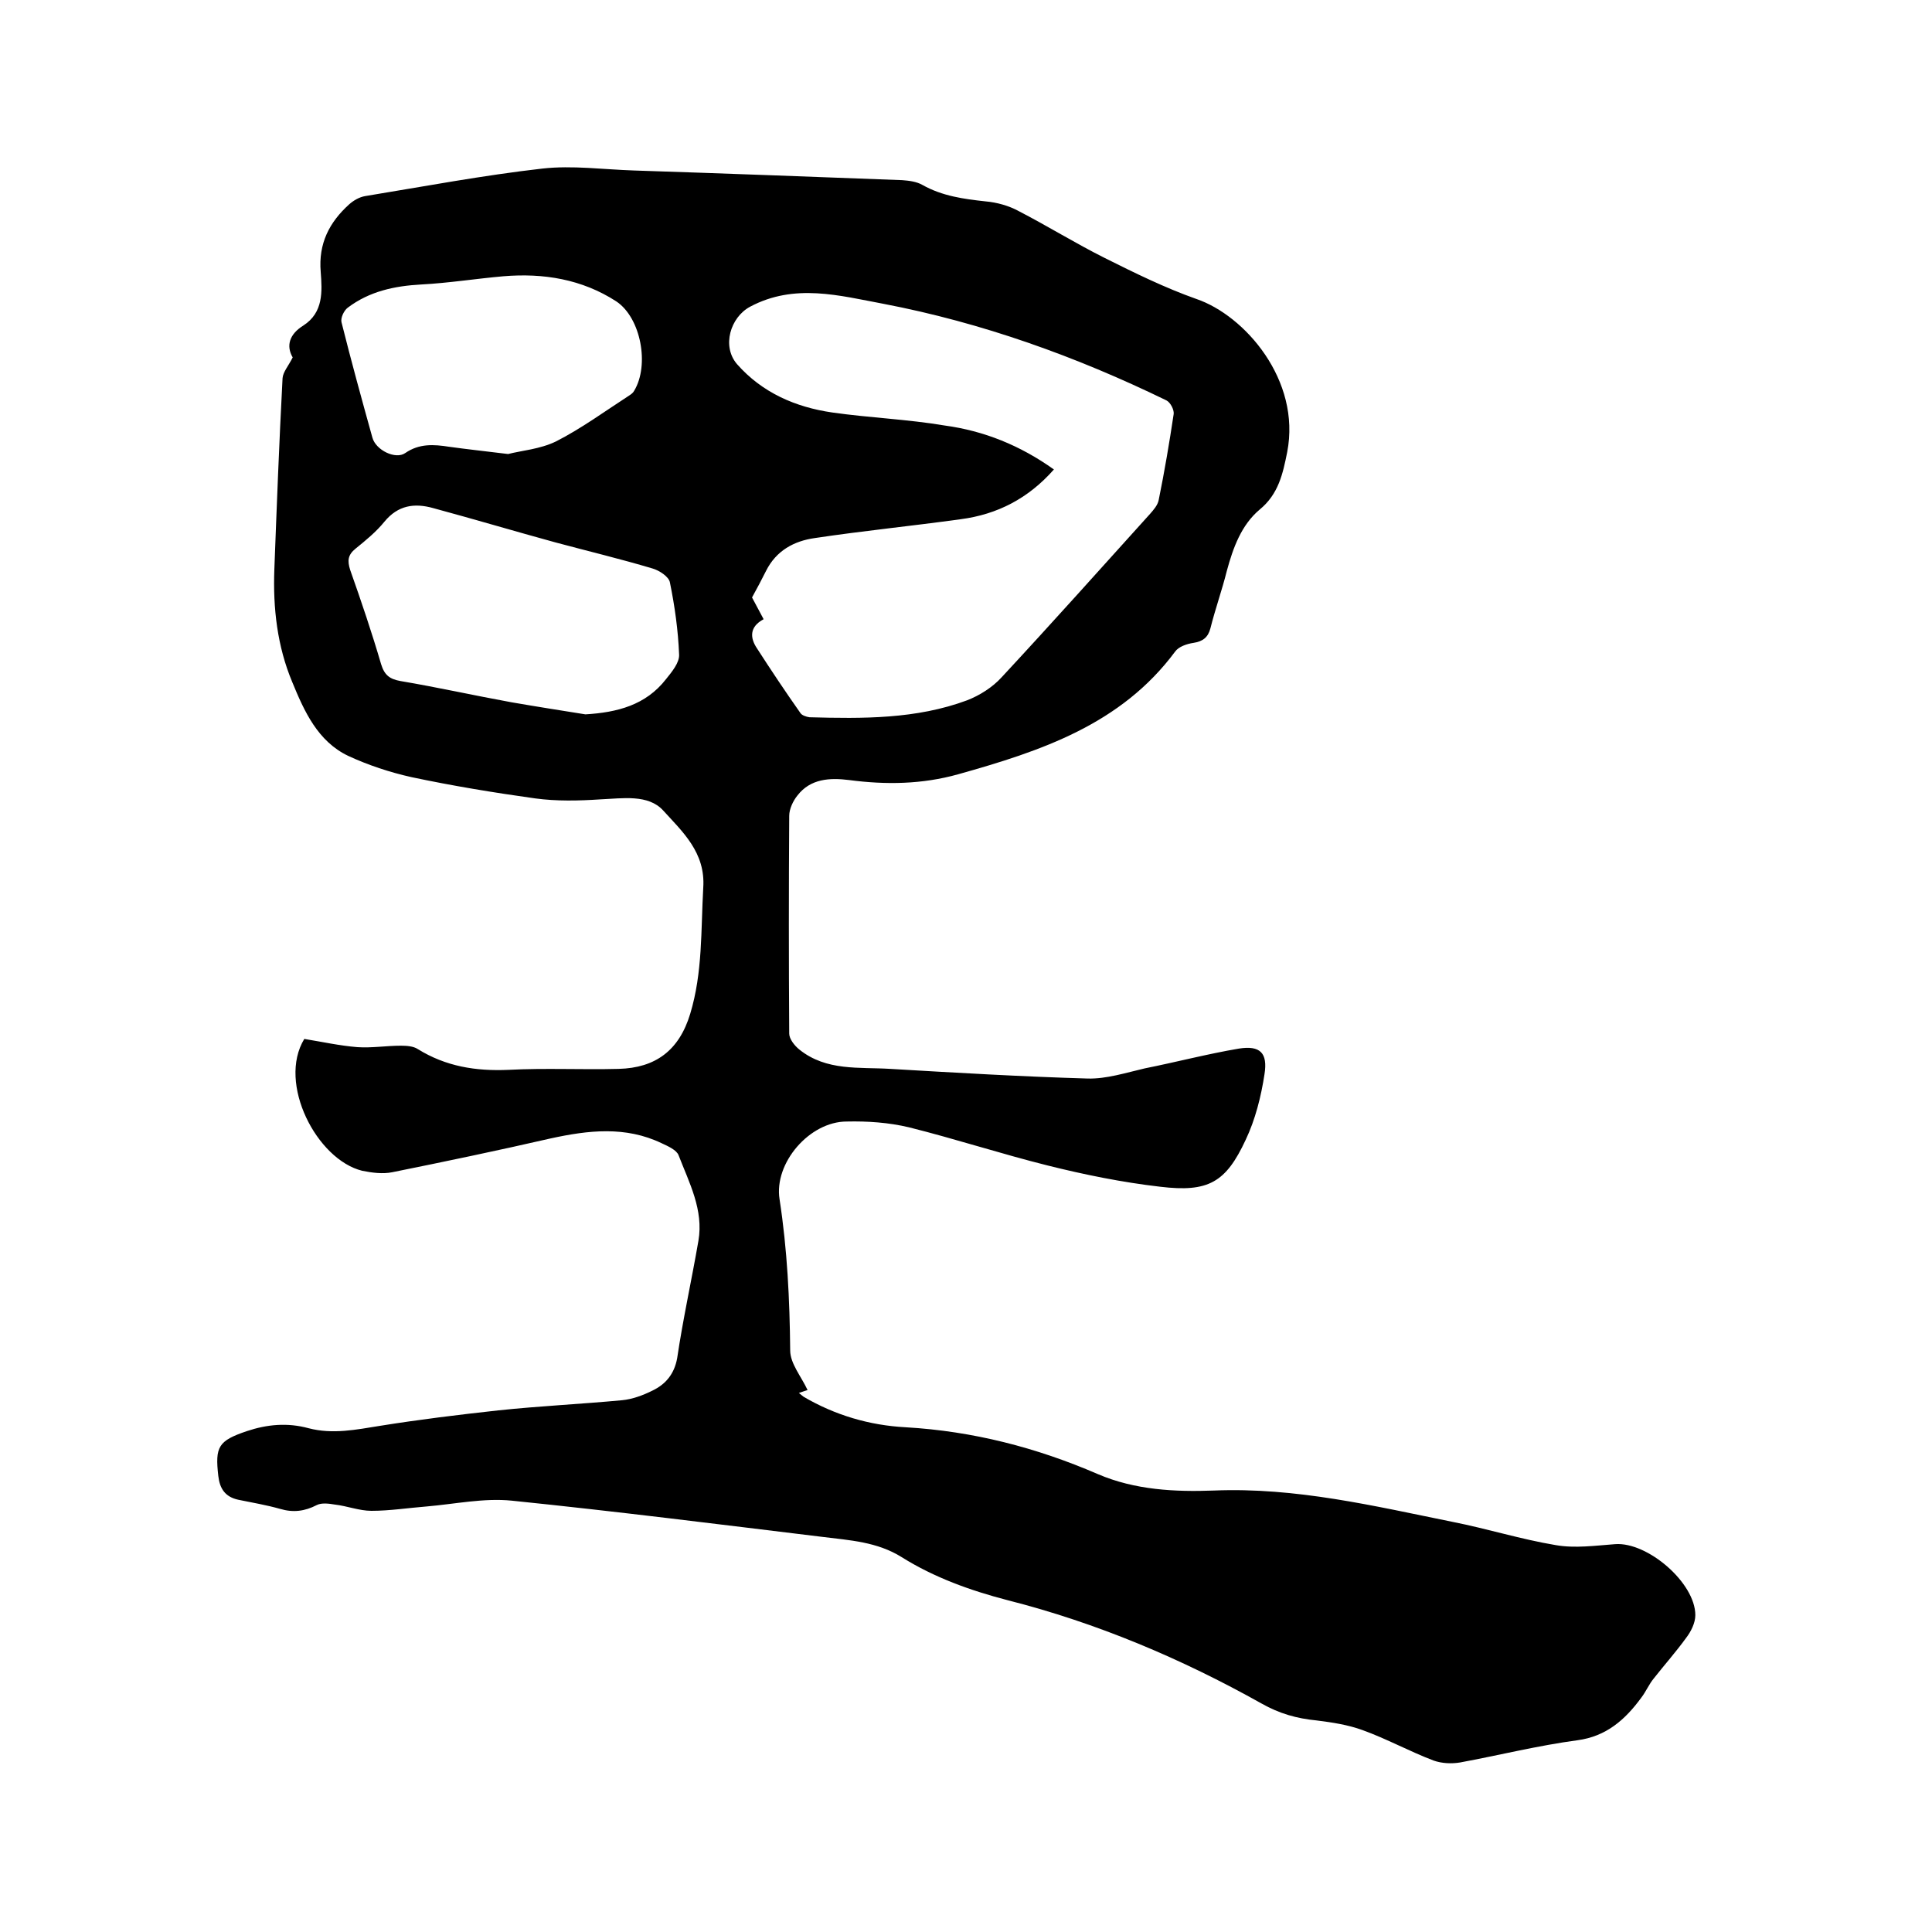 <svg enable-background="new 0 0 400 400" viewBox="0 0 400 400" xmlns="http://www.w3.org/2000/svg"><path d="m63 215.1c3.7.6 7.3 1.4 11 1.7 3 .2 6-.3 9-.3 1.2 0 2.6.1 3.5.7 5.8 3.6 12 4.6 18.8 4.3 7.6-.4 15.2 0 22.8-.2s12.5-3.8 14.8-11.4c2.6-8.6 2.2-17.3 2.7-26.1.5-7.3-4.3-11.6-8.3-16-3.1-3.4-8.4-2.5-13-2.3-4.5.3-9.1.4-13.5-.2-8.6-1.2-17.1-2.6-25.6-4.4-4.5-1-9-2.5-13.1-4.4-6.3-3-9.1-9.2-11.6-15.3-3.1-7.4-4-15.3-3.7-23.3.5-13.2 1-26.4 1.7-39.6.1-1.3 1.2-2.5 2.1-4.3-1.4-2.4-.7-4.8 2.2-6.6 4.2-2.7 3.9-7.1 3.6-11.1-.5-5.9 1.8-10.3 5.9-14 .9-.8 2.1-1.5 3.3-1.7 12.2-2 24.4-4.3 36.7-5.7 6.2-.7 12.7.2 19 .4 18.5.6 37 1.3 55.5 2 1.4.1 3 .3 4.2 1 4.1 2.3 8.5 2.9 13.1 3.4 2.3.2 4.8.9 6.8 2 6 3.1 11.8 6.7 17.8 9.7 6.2 3.1 12.5 6.2 19 8.5 10 3.4 21.7 16.8 18.8 31.7-.9 4.5-1.8 8.7-5.7 11.9-3.8 3.2-5.5 7.9-6.8 12.7-1 4-2.4 7.9-3.4 11.9-.5 1.9-1.6 2.7-3.5 3-1.4.2-3.1.8-3.8 1.8-11.2 15.1-27.8 20.6-44.9 25.4-7.5 2.1-15 2.2-22.6 1.2-4-.5-8-.3-10.7 3.2-.9 1.1-1.7 2.8-1.7 4.2-.1 15-.1 30.1 0 45.1 0 1.1 1.1 2.5 2.1 3.3 5.6 4.5 12.4 3.6 18.8 4 13.6.8 27.2 1.6 40.9 2 3.9.1 7.9-1.2 11.8-2.1 6.5-1.3 13-3 19.5-4.1 4.4-.7 6 .9 5.3 5.3-.7 4.6-1.9 9.4-3.9 13.6-4.1 8.8-7.7 10.9-17.7 9.7-7.8-.9-15.7-2.5-23.3-4.4-9.6-2.4-19.1-5.5-28.7-7.9-4.2-1-8.6-1.3-12.9-1.2-7.7 0-15.1 8.6-13.9 16.1 1.6 10.4 2.1 20.8 2.2 31.3 0 2.7 2.3 5.4 3.6 8.2-.3.1-1 .3-1.8.6.4.3.7.6 1 .8 6.5 3.8 13.6 5.9 21.1 6.3 13.9.8 27.1 4.2 39.8 9.7 7.7 3.3 16 3.7 24 3.4 17-.7 33.2 3.2 49.5 6.5 7.1 1.4 14.1 3.6 21.3 4.8 4 .7 8.2.1 12.3-.2 6.7-.5 16.6 8 16.6 14.7 0 1.6-.9 3.4-1.9 4.7-2.1 2.9-4.5 5.6-6.7 8.4-1 1.2-1.6 2.7-2.6 4-3.3 4.5-7.2 8-13.2 8.8-8.2 1.1-16.2 3.1-24.3 4.6-1.8.3-3.8.2-5.5-.4-5-1.9-9.7-4.5-14.7-6.3-3-1.1-6.3-1.6-9.5-2-4.1-.4-7.7-1.4-11.4-3.5-16.6-9.3-34.1-16.7-52.6-21.4-7.7-2-15.2-4.7-21.9-8.9-5.1-3.2-10.8-3.5-16.4-4.2-21.4-2.6-42.8-5.3-64.3-7.5-5.8-.6-11.8.7-17.7 1.2-3.8.3-7.6.9-11.4.9-2.5 0-5-1-7.6-1.3-1.2-.2-2.7-.4-3.7.1-2.5 1.3-4.9 1.6-7.6.8-2.8-.8-5.8-1.3-8.7-1.9-2.7-.6-3.8-2.3-4.1-4.9-.7-6.1 0-7.3 5.9-9.3 4.2-1.4 8.4-1.8 12.8-.6 5 1.3 9.8.3 14.8-.5 8.1-1.3 16.3-2.3 24.5-3.2 8.5-.9 17.1-1.3 25.6-2.1 2.1-.2 4.3-1 6.3-2 2.7-1.3 4.5-3.4 5.1-6.7 1.2-8.1 3-16.2 4.4-24.3 1.1-6.4-1.9-12-4.1-17.7-.4-1.1-2.2-1.9-3.5-2.5-7.5-3.6-15.2-2.7-23-1-10.9 2.5-21.9 4.8-32.8 7-2 .4-4.2.1-6.2-.3-9.4-2.3-17.6-18.1-12-27.3zm155.2-117.9c-5.3 6-11.7 9.3-19.3 10.3-10.1 1.4-20.2 2.4-30.2 3.9-4.3.6-8 2.6-10.1 6.8-.9 1.8-1.8 3.5-2.9 5.5.7 1.3 1.5 2.8 2.4 4.5-3 1.6-2.8 3.9-1.4 6 2.9 4.5 5.9 9 9 13.4.3.5 1.2.8 1.9.9 11 .3 22.1.4 32.6-3.5 2.6-1 5.3-2.7 7.2-4.8 10.4-11.2 20.5-22.5 30.7-33.8.7-.8 1.6-1.8 1.8-2.9 1.2-5.9 2.2-11.8 3.1-17.8.1-.9-.7-2.4-1.5-2.8-18.7-9.1-38.2-16.1-58.6-20-9.1-1.7-18.4-4.3-27.6.6-4.1 2.2-5.9 8.2-2.7 11.9 5.2 5.9 12.1 8.9 19.7 10 7.7 1.1 15.6 1.4 23.3 2.7 8.1 1.1 15.6 4.1 22.6 9.1zm-97 50.7c6.6-.4 12.5-1.9 16.7-7.3 1.2-1.5 2.8-3.4 2.7-5.1-.2-5-.9-10-1.9-14.9-.2-1.2-2.2-2.5-3.6-2.9-6.7-2-13.4-3.6-20.1-5.4-8.4-2.3-16.8-4.8-25.3-7.1-3.9-1.1-7.3-.6-10.1 2.8-1.7 2.1-3.9 3.9-6 5.6-1.6 1.3-1.7 2.5-1.1 4.4 2.3 6.5 4.5 13 6.4 19.5.7 2.3 1.8 3.1 4 3.5 7.7 1.3 15.3 3 23 4.4 5.2.9 10.3 1.7 15.3 2.5zm-16-53.9c2.7-.7 6.6-1 9.9-2.6 5.3-2.7 10.2-6.3 15.3-9.6.3-.2.7-.5.9-.9 3.2-5.3 1.4-15.1-3.7-18.5-7.1-4.6-15.1-5.9-23.4-5.2-5.7.5-11.3 1.4-17 1.7-5.5.3-10.7 1.4-15.2 4.8-.8.6-1.5 2.1-1.3 3 2 8 4.2 16 6.4 23.9.7 2.6 4.8 4.6 6.8 3.2 2.9-2 5.9-1.8 9.1-1.3 3.6.5 7.3.9 12.2 1.5z"/></svg>